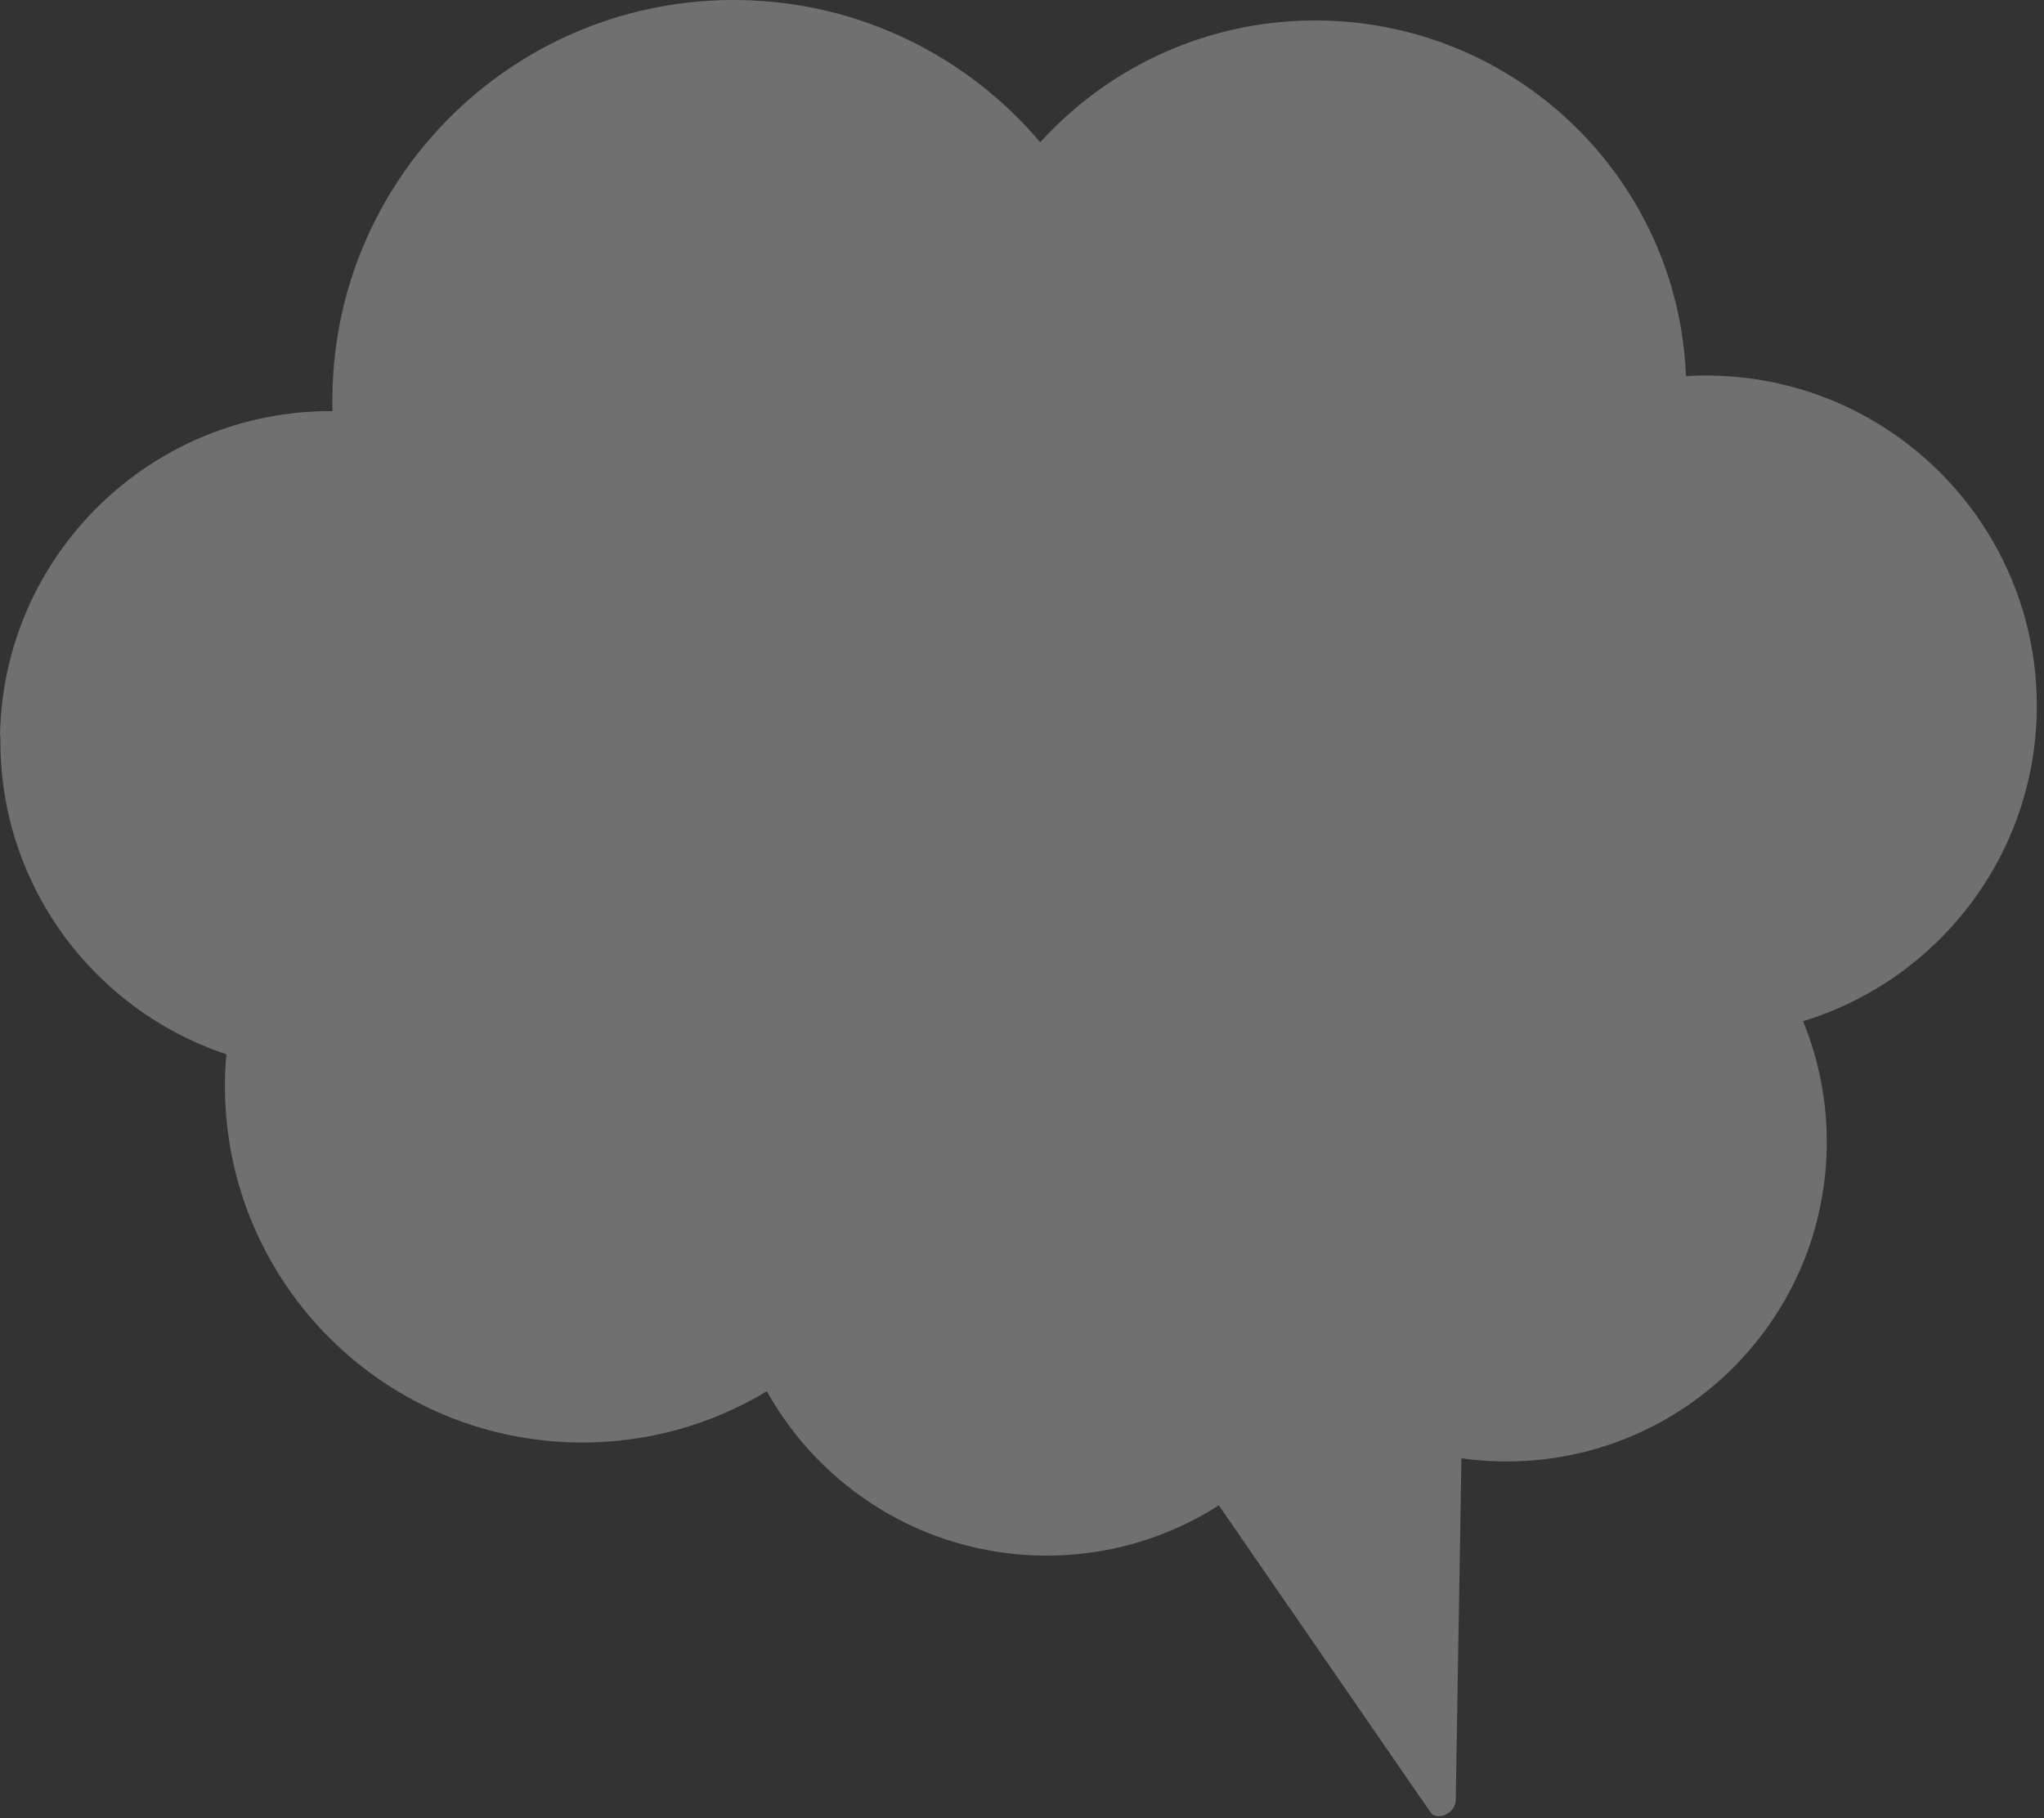 <svg width="145" height="129" viewBox="0 0 145 129" fill="none" xmlns="http://www.w3.org/2000/svg">
<rect x="0" y="0" width="145" height="129" fill="#333333" stroke="none"/>
<path opacity="0.3" d="M3.05176e-05 52.202C0.209 39.353 10.747 29.101 23.589 29.168C23.582 28.766 23.574 28.357 23.582 27.948C23.843 12.257 36.796 -0.256 52.515 0.004C61.071 0.145 68.673 4.044 73.793 10.092C78.705 4.684 85.838 1.328 93.73 1.455C107.772 1.685 119.064 12.852 119.6 26.691C120.196 26.653 120.793 26.631 121.404 26.646C134.365 26.862 144.695 37.523 144.486 50.453C144.315 60.861 137.368 69.566 127.91 72.46C129.036 75.213 129.64 78.233 129.587 81.395C129.379 93.916 119.049 103.893 106.505 103.692C105.544 103.677 104.597 103.596 103.673 103.469L103.27 127.715C103.241 128.764 101.877 129.166 101.504 128.623L86.464 106.81C82.834 109.131 78.504 110.448 73.875 110.373C65.468 110.232 58.216 105.552 54.4 98.715C50.465 101.088 45.837 102.428 40.895 102.346C26.891 102.115 15.726 90.598 15.957 76.612C15.965 76.001 16.009 75.406 16.061 74.804C6.603 71.657 -0.149 62.669 0.03 52.194L3.05176e-05 52.202Z" fill="white"/>
</svg>
